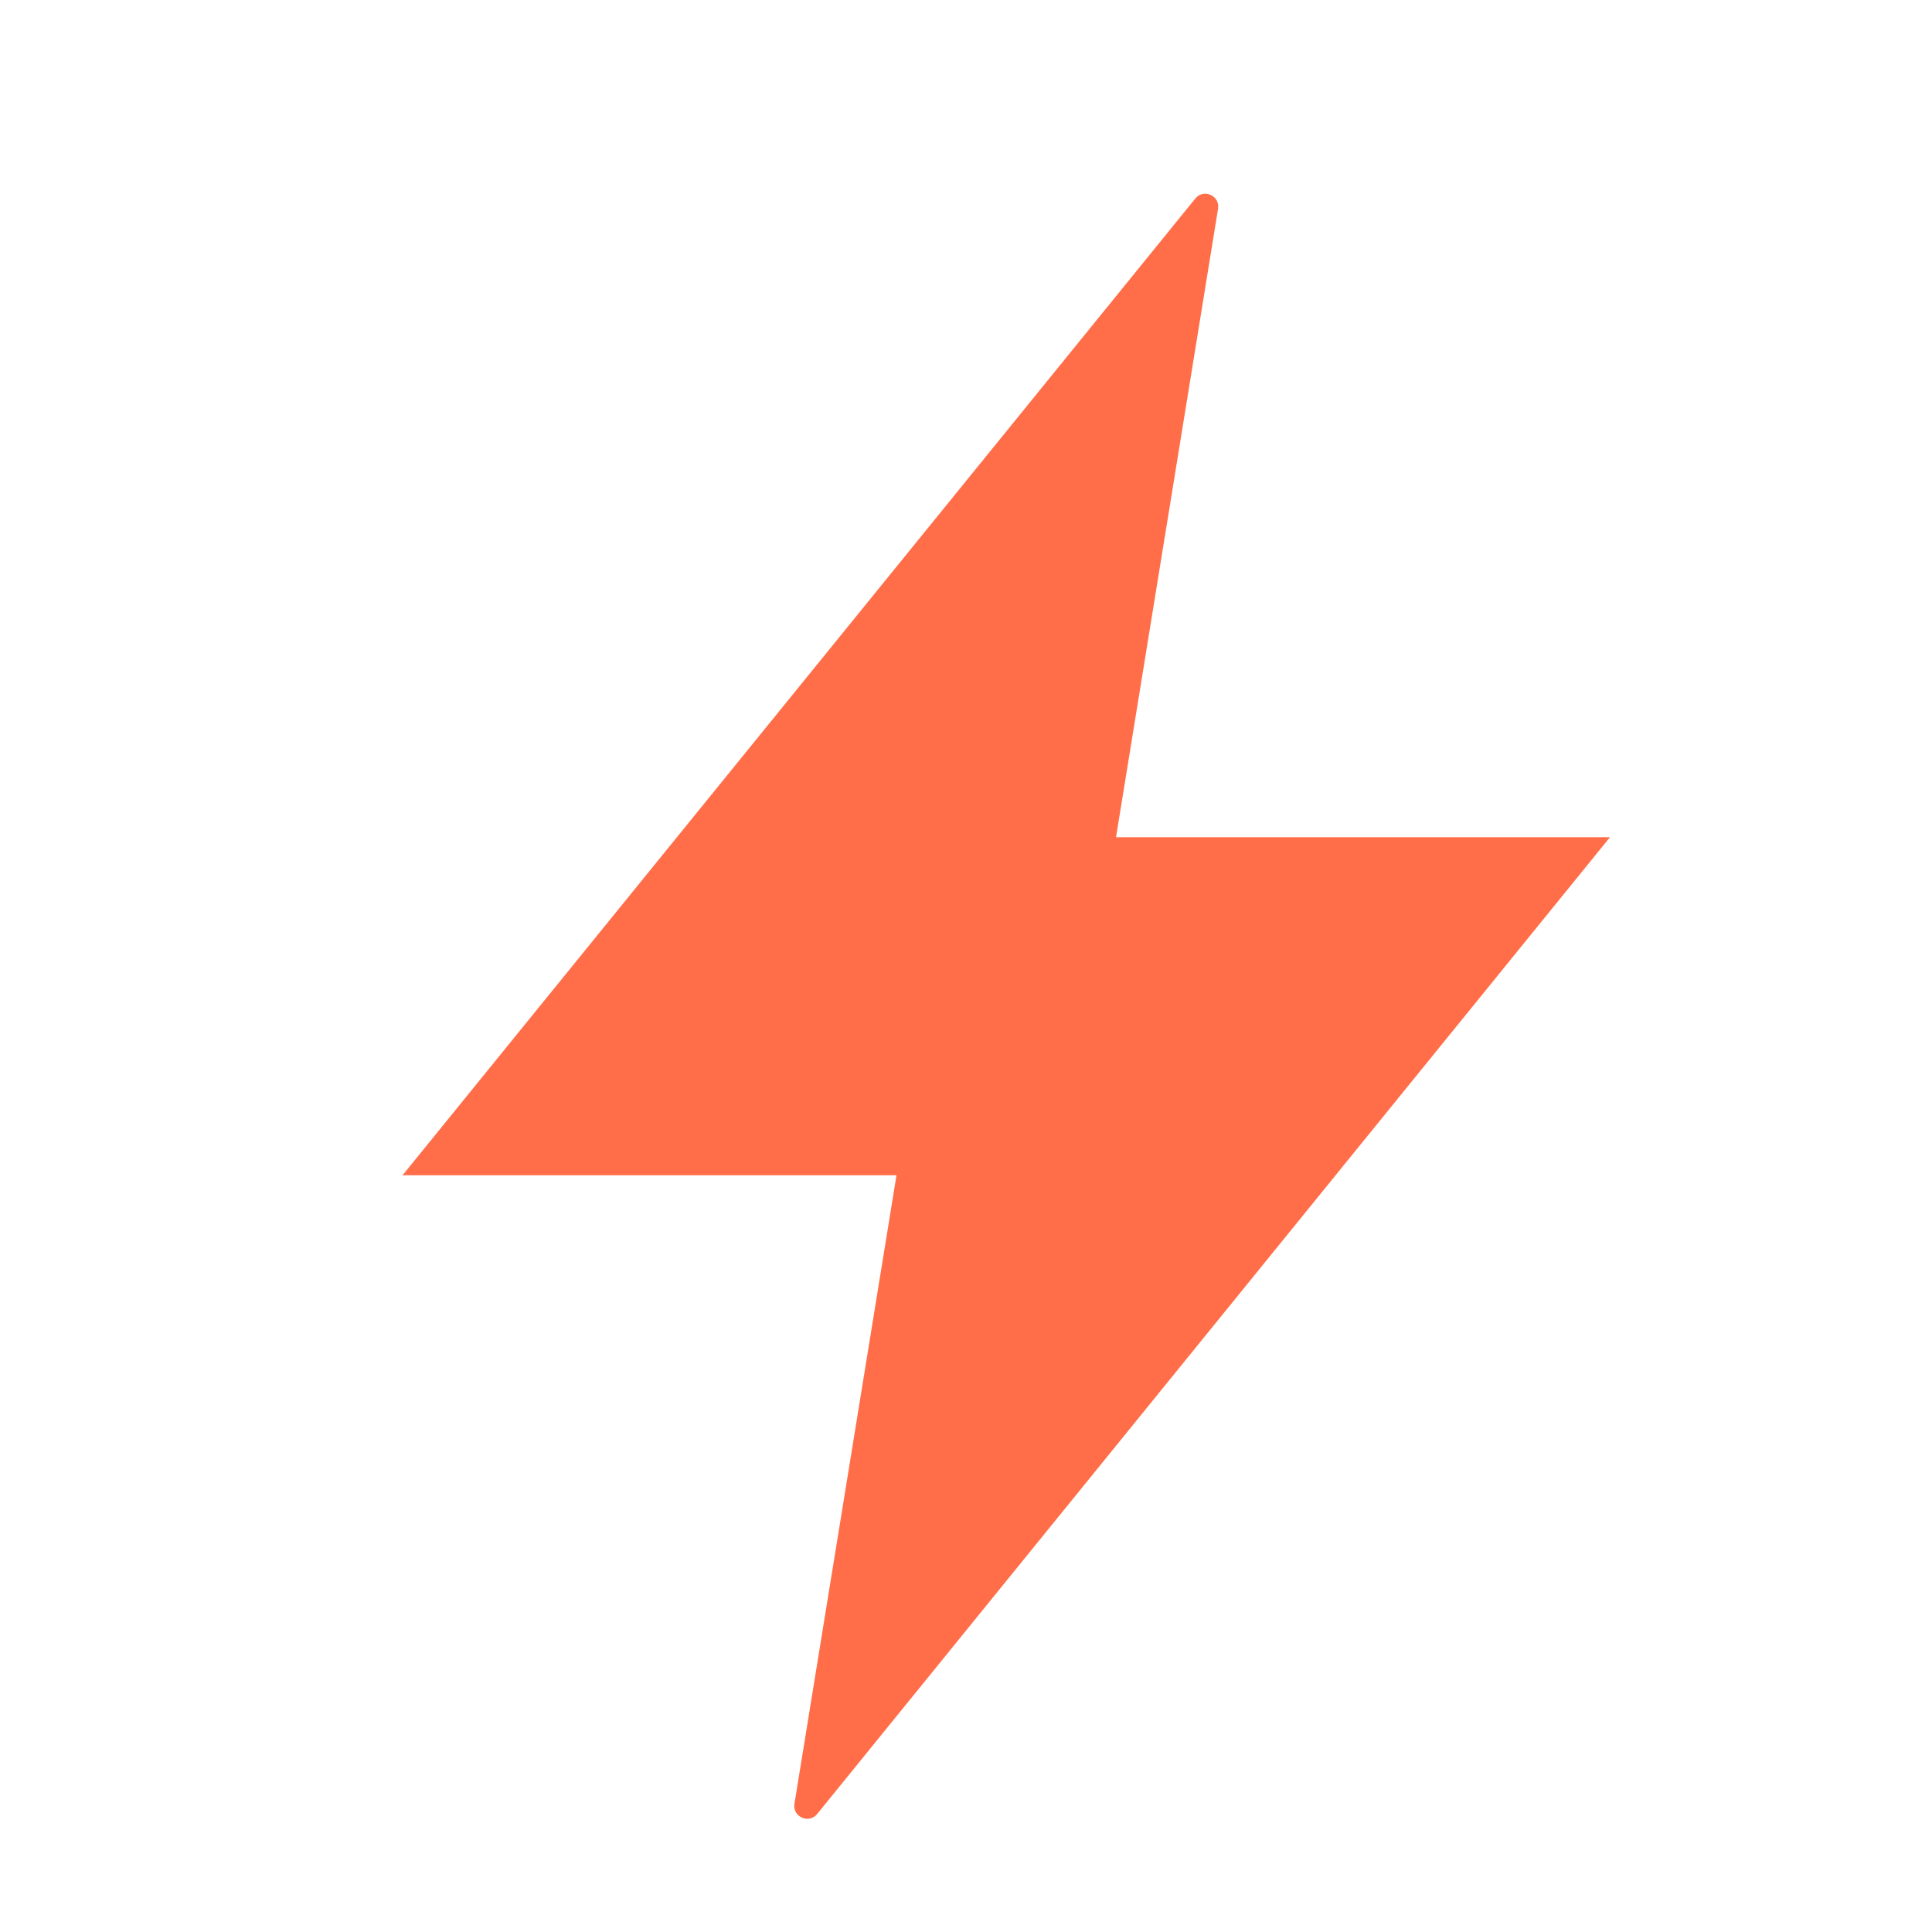<svg width="60" height="60" viewBox="0 0 60 60" fill="none" xmlns="http://www.w3.org/2000/svg">
  <path
    d="M50 26H34.659L37.828 6.482C37.893 6.077 37.38 5.847 37.122 6.165L12.5 36.5H27.841L24.672 56.019C24.607 56.423 25.119 56.653 25.378 56.335L50 26Z"
    fill="#FF6E48"/>
</svg>
